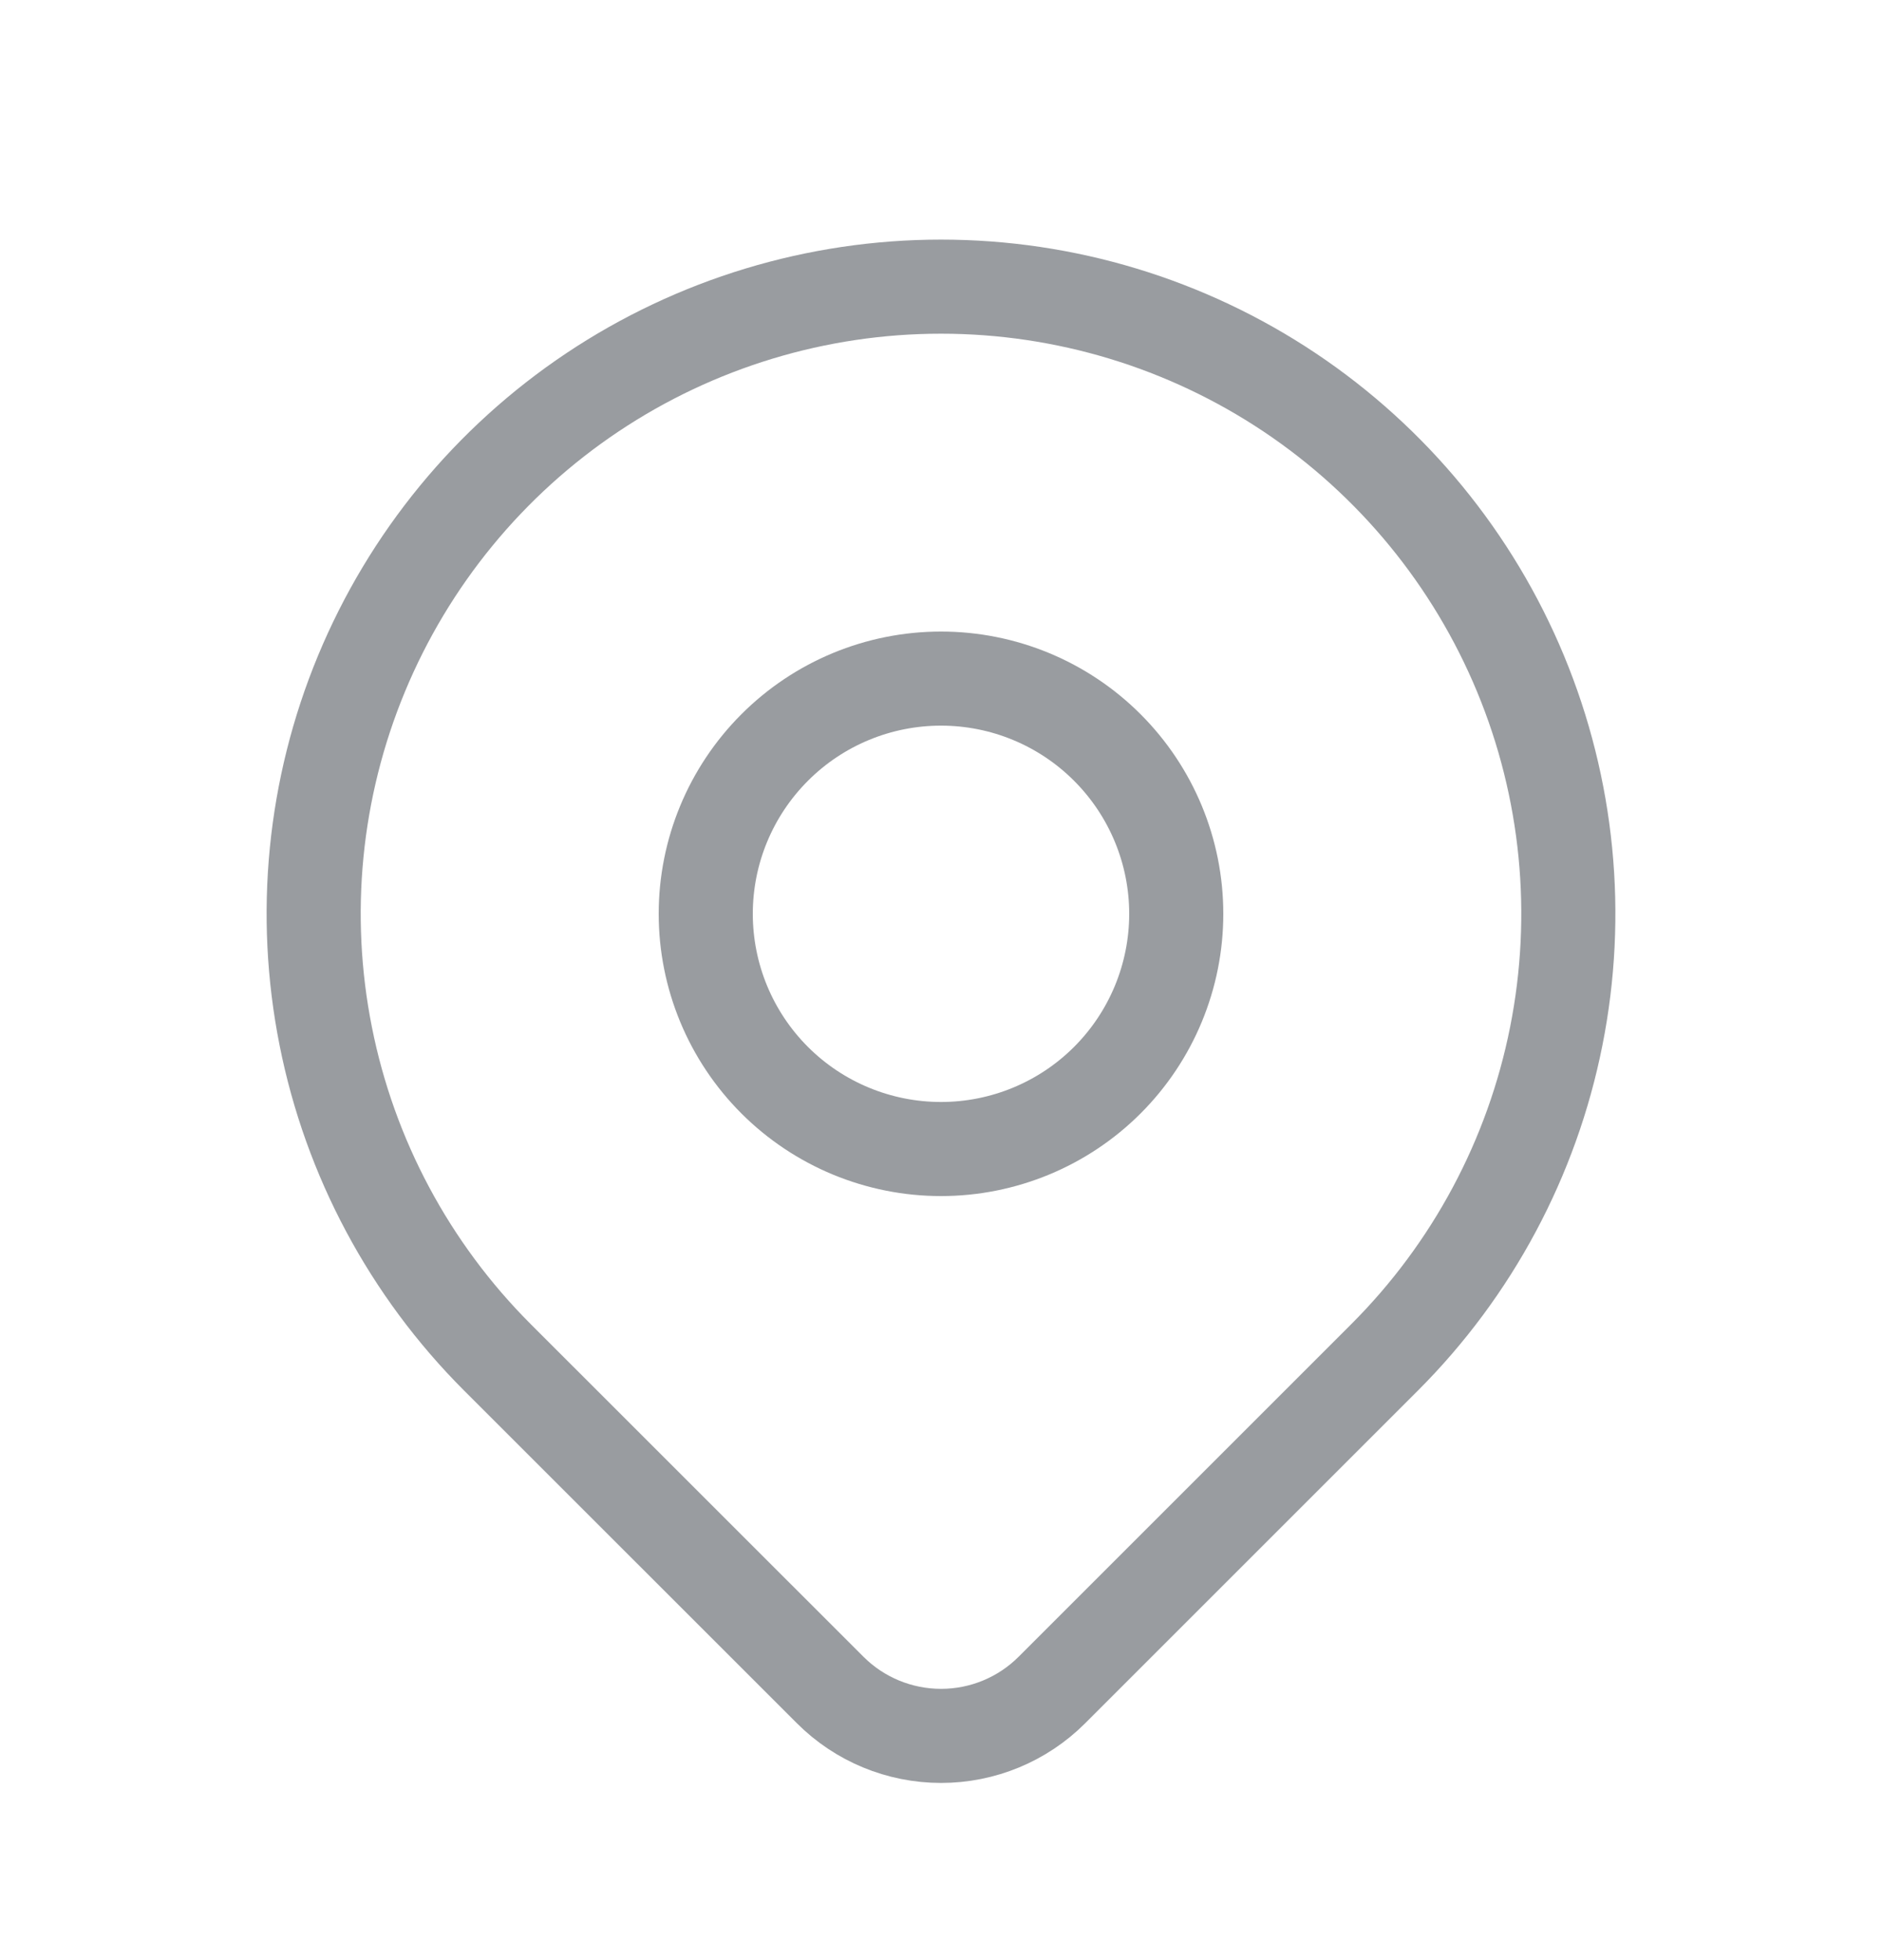 <svg width="24" height="25" viewBox="0 0 24 25" fill="none" xmlns="http://www.w3.org/2000/svg">
<path d="M9 11.655C9 12.451 9.316 13.214 9.879 13.777C10.441 14.339 11.204 14.655 12 14.655C12.796 14.655 13.559 14.339 14.121 13.777C14.684 13.214 15 12.451 15 11.655C15 10.86 14.684 10.097 14.121 9.534C13.559 8.971 12.796 8.655 12 8.655C11.204 8.655 10.441 8.971 9.879 9.534C9.316 10.097 9 10.86 9 11.655Z" stroke="#999CA0" stroke-width="1.2" stroke-linecap="round" stroke-linejoin="round"/>
<path d="M17.657 17.312L13.414 21.555C13.039 21.93 12.531 22.14 12.001 22.14C11.47 22.14 10.962 21.93 10.587 21.555L6.343 17.312C5.224 16.193 4.462 14.768 4.154 13.216C3.845 11.664 4.003 10.056 4.609 8.594C5.215 7.132 6.24 5.883 7.555 5.004C8.871 4.125 10.418 3.656 12 3.656C13.582 3.656 15.129 4.125 16.445 5.004C17.76 5.883 18.785 7.132 19.391 8.594C19.997 10.056 20.155 11.664 19.846 13.216C19.538 14.768 18.776 16.193 17.657 17.312Z" stroke="#999CA0" stroke-width="1.2" stroke-linecap="round" stroke-linejoin="round"/>
</svg>